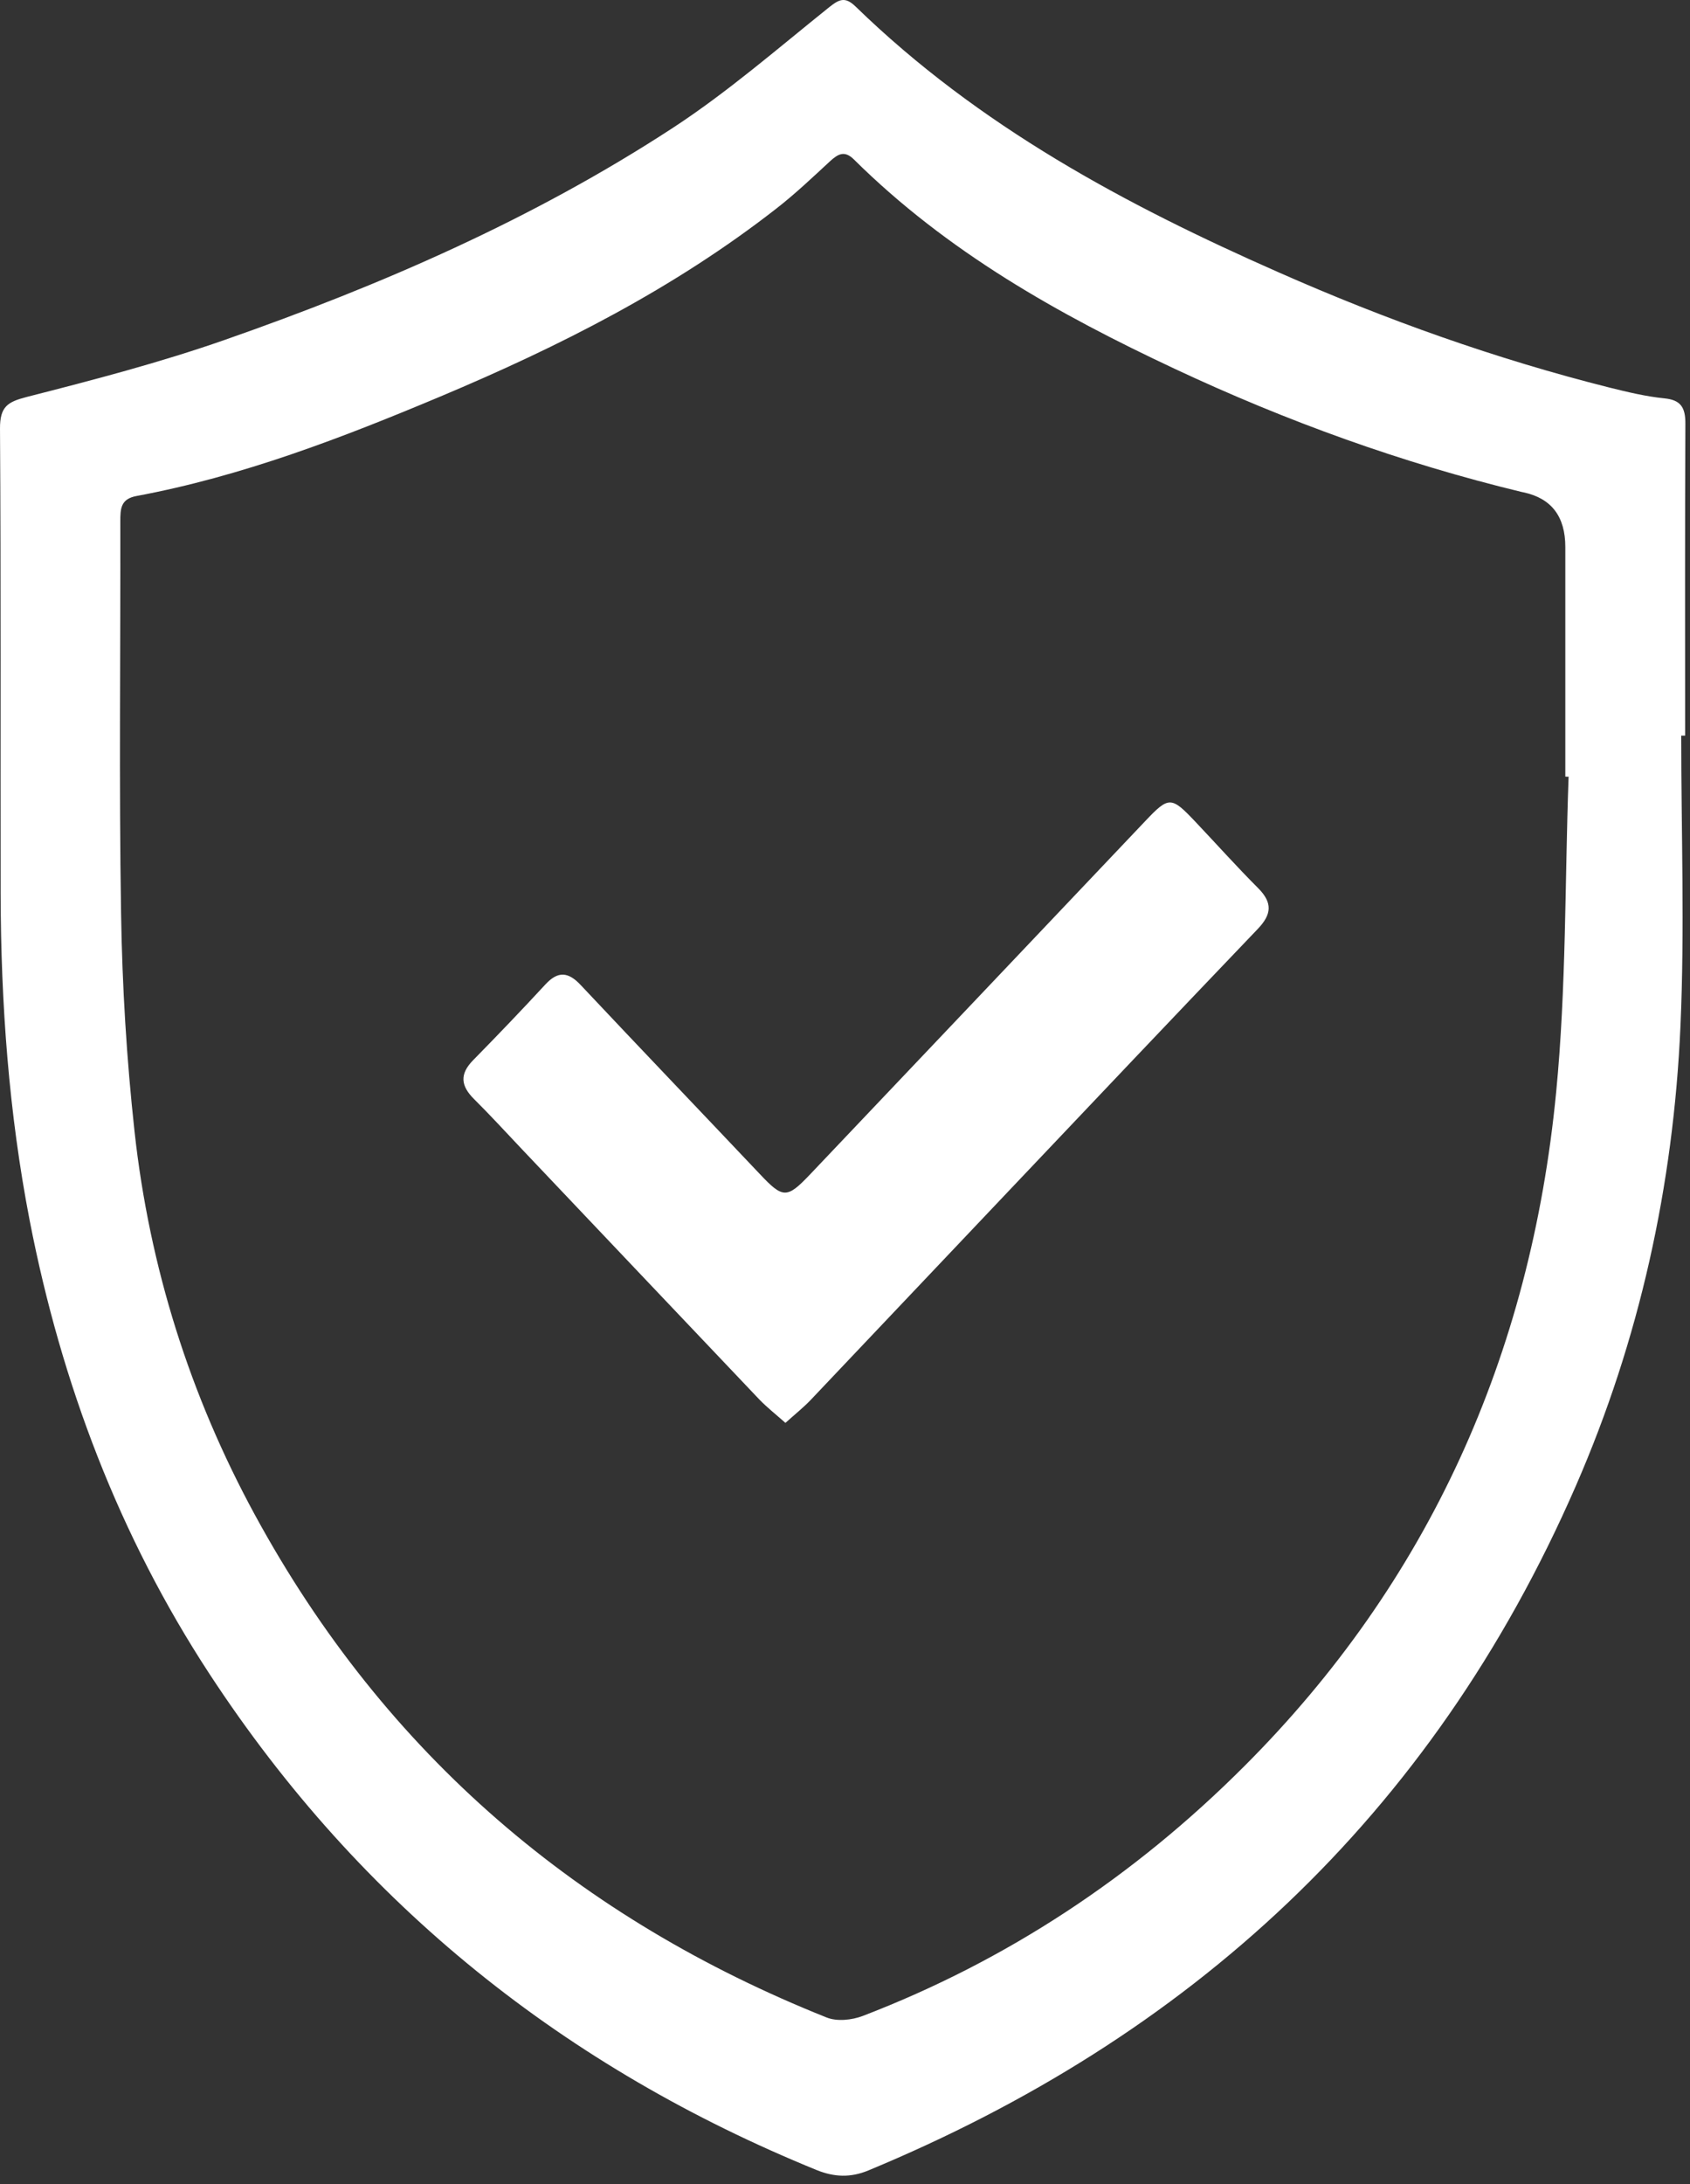 <svg xmlns="http://www.w3.org/2000/svg" width="72" height="93" viewBox="0 0 72 93" fill="none">
  <rect x="0" y="0" width="72" height="93" fill="#333333" stroke="none"/>
  <path d="M71.626 31.316C71.626 35.44 71.776 39.569 71.594 43.688C71.294 50.495 69.843 57.065 67.138 63.267C60.968 77.418 50.593 86.779 37 92.416C36.239 92.733 35.543 92.705 34.788 92.4C24.166 88.072 15.409 81.186 8.918 71.266C5.094 65.42 2.619 58.94 1.264 51.969C0.375 47.377 0.038 42.744 0.027 38.072C0.016 31.463 0.043 24.859 6.271e-05 18.25C-0.005 17.306 0.332 17.114 1.13 16.905C3.964 16.182 6.802 15.442 9.566 14.476C16.224 12.149 22.699 9.341 28.676 5.438C31.001 3.918 33.133 2.065 35.318 0.314C35.757 -0.036 36.003 -0.155 36.453 0.28C41.702 5.381 47.958 8.726 54.471 11.595C59.05 13.618 63.742 15.29 68.573 16.504C69.345 16.696 70.127 16.883 70.909 16.962C71.6 17.03 71.808 17.34 71.803 18.047C71.782 22.47 71.792 26.893 71.792 31.322C71.739 31.322 71.685 31.322 71.626 31.322V31.316ZM66.838 33.073C66.79 33.073 66.736 33.073 66.688 33.067C66.688 29.808 66.688 26.548 66.688 23.289C66.688 21.997 66.099 21.223 64.921 20.967C64.894 20.962 64.867 20.956 64.835 20.95C59.736 19.719 54.814 17.939 50.042 15.702C45.103 13.386 40.358 10.731 36.378 6.788C35.977 6.393 35.703 6.556 35.361 6.867C34.616 7.556 33.877 8.257 33.079 8.878C28.692 12.302 23.813 14.759 18.778 16.877C14.569 18.645 10.305 20.284 5.817 21.12C5.142 21.244 5.126 21.656 5.126 22.204C5.137 27.763 5.067 33.327 5.158 38.886C5.206 41.987 5.394 45.094 5.731 48.173C6.368 53.969 8.098 59.426 10.851 64.488C16.454 74.791 24.756 81.728 35.211 85.903C35.661 86.084 36.287 86.016 36.753 85.841C42.88 83.491 48.301 79.921 53.025 75.192C60.834 67.38 65.21 57.743 66.297 46.512C66.731 42.066 66.667 37.564 66.827 33.084L66.838 33.073Z" fill="white"/>
  <path d="M33.459 60.584C33.025 60.2 32.666 59.918 32.35 59.59C28.981 56.048 25.618 52.495 22.249 48.947C21.569 48.23 20.899 47.495 20.198 46.801C19.63 46.236 19.571 45.739 20.16 45.14C21.199 44.083 22.227 43.01 23.234 41.92C23.77 41.338 24.209 41.377 24.739 41.942C27.273 44.637 29.828 47.303 32.372 49.992C33.352 51.032 33.523 51.043 34.493 50.026C39.265 45.004 44.032 39.977 48.804 34.949C49.795 33.904 49.902 33.909 50.909 34.971C51.809 35.92 52.687 36.903 53.608 37.824C54.224 38.446 54.176 38.937 53.587 39.553C50.047 43.253 46.522 46.97 42.998 50.687C40.17 53.664 37.353 56.647 34.525 59.624C34.214 59.946 33.866 60.223 33.459 60.59V60.584Z" fill="white"/>
</svg>